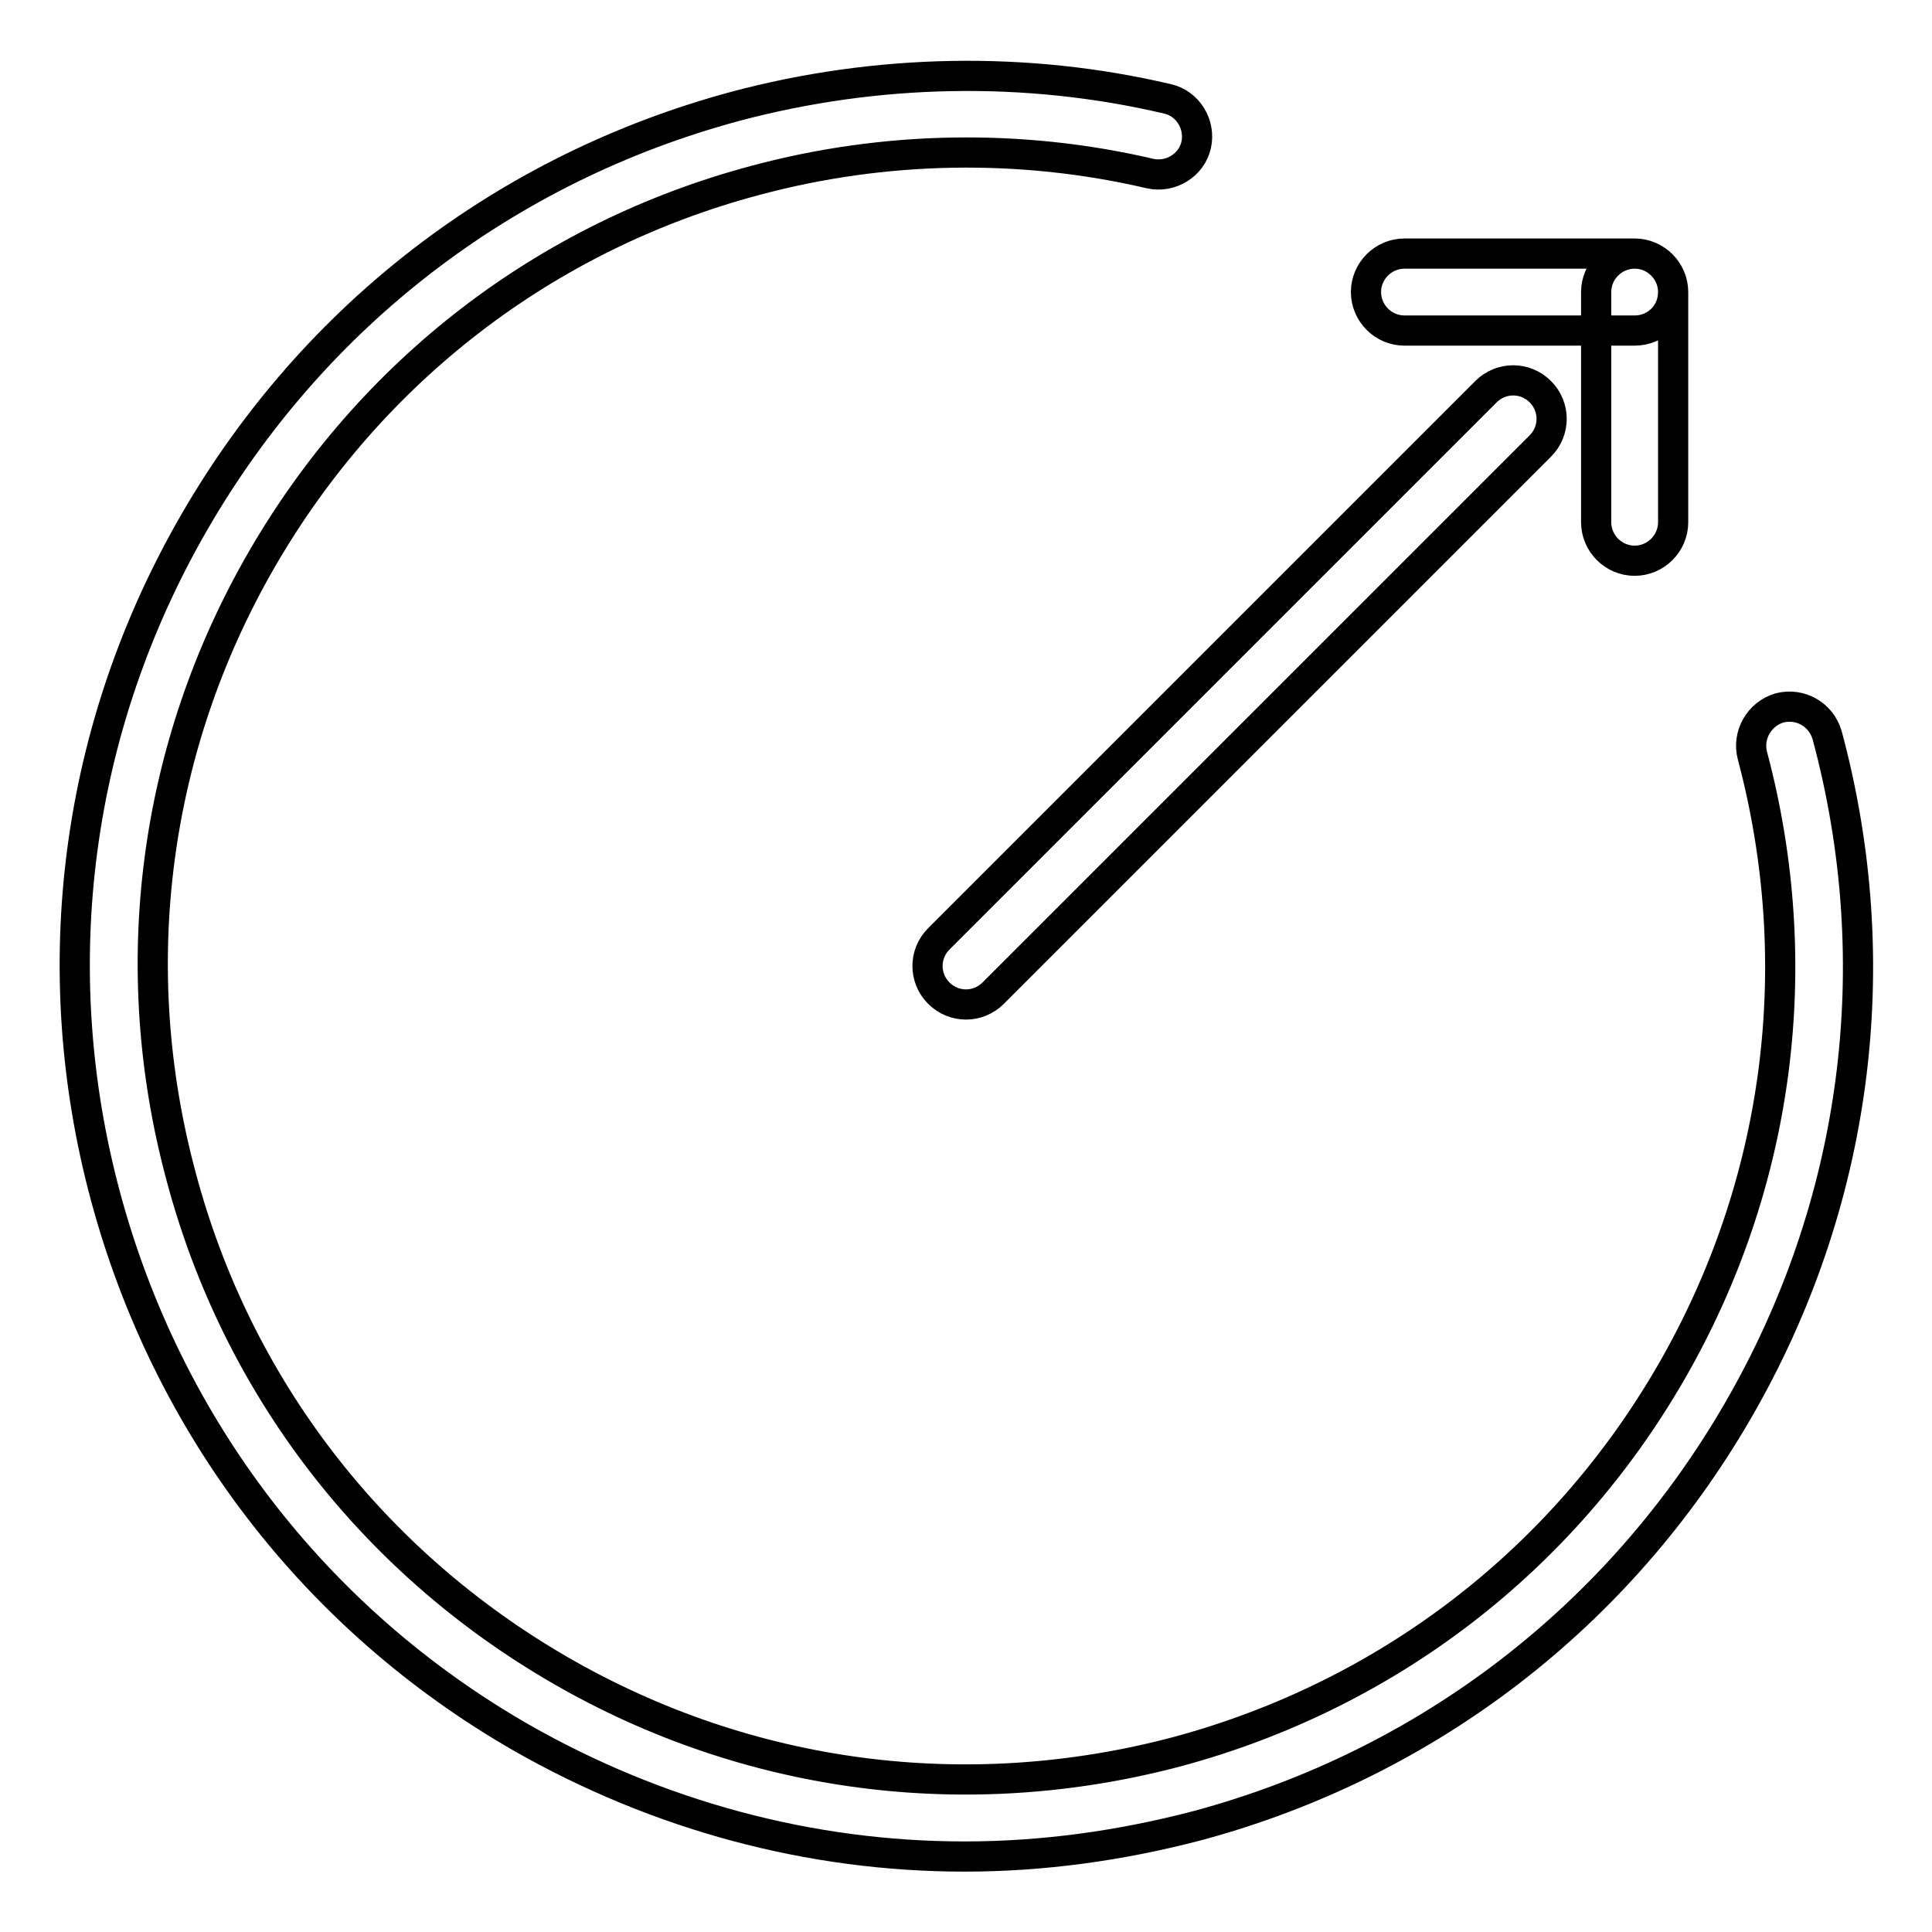 <?xml version="1.0" encoding="utf-8"?>
<!-- Svg Vector Icons : http://www.onlinewebfonts.com/icon -->
<!DOCTYPE svg PUBLIC "-//W3C//DTD SVG 1.1//EN" "http://www.w3.org/Graphics/SVG/1.1/DTD/svg11.dtd">
<svg version="1.1" xmlns="http://www.w3.org/2000/svg" xmlns:xlink="http://www.w3.org/1999/xlink" x="0px" y="0px" viewBox="0 0 256 256" enable-background="new 0 0 256 256" xml:space="preserve">
<g> <path stroke-width="4" fill-opacity="0" stroke="#000000"  d="M127.8,246c-20.4,0-40.6-5.4-58.8-15.8c-27.3-15.7-46.8-41.2-55-71.6c-8.2-30.4-4-62.2,11.8-89.5 c15.8-27.3,41.2-46.8,71.6-55c18.7-5,38.6-5.4,57.3-1c2.7,0.6,4.4,3.4,3.8,6.1c-0.6,2.7-3.4,4.4-6.1,3.8c-17.1-4-35.2-3.7-52.3,0.9 c-27.8,7.4-51,25.3-65.4,50.2c-14.4,24.9-18.2,54-10.7,81.8c7.4,27.8,25.3,51,50.2,65.4c24.9,14.4,53.9,18.2,81.8,10.8 c27.8-7.5,51-25.3,65.4-50.2c14.4-24.9,18.2-54,10.8-81.8c-0.7-2.7,0.9-5.5,3.6-6.3c2.8-0.7,5.5,0.9,6.3,3.6 c8.2,30.4,4,62.2-11.8,89.5c-15.8,27.3-41.2,46.8-71.6,55C148.4,244.6,138.1,246,127.8,246z M216.6,43.8h-30.5 c-2.8,0-5.1-2.3-5.1-5.1c0-2.8,2.3-5.1,5.1-5.1h30.5c2.8,0,5.1,2.3,5.1,5.1C221.7,41.6,219.4,43.8,216.6,43.8z M216.6,74.3 c-2.8,0-5.1-2.3-5.1-5.1V38.7c0-2.8,2.3-5.1,5.1-5.1c2.8,0,5.1,2.3,5.1,5.1v30.5C221.7,72,219.4,74.3,216.6,74.3z M128,133.1 c-1.3,0-2.6-0.5-3.6-1.5c-2-2-2-5.2,0-7.2l72.5-72.5c2-2,5.2-2,7.2,0c2,2,2,5.2,0,7.2l-72.5,72.5 C130.6,132.6,129.3,133.1,128,133.1z"/></g>
</svg>